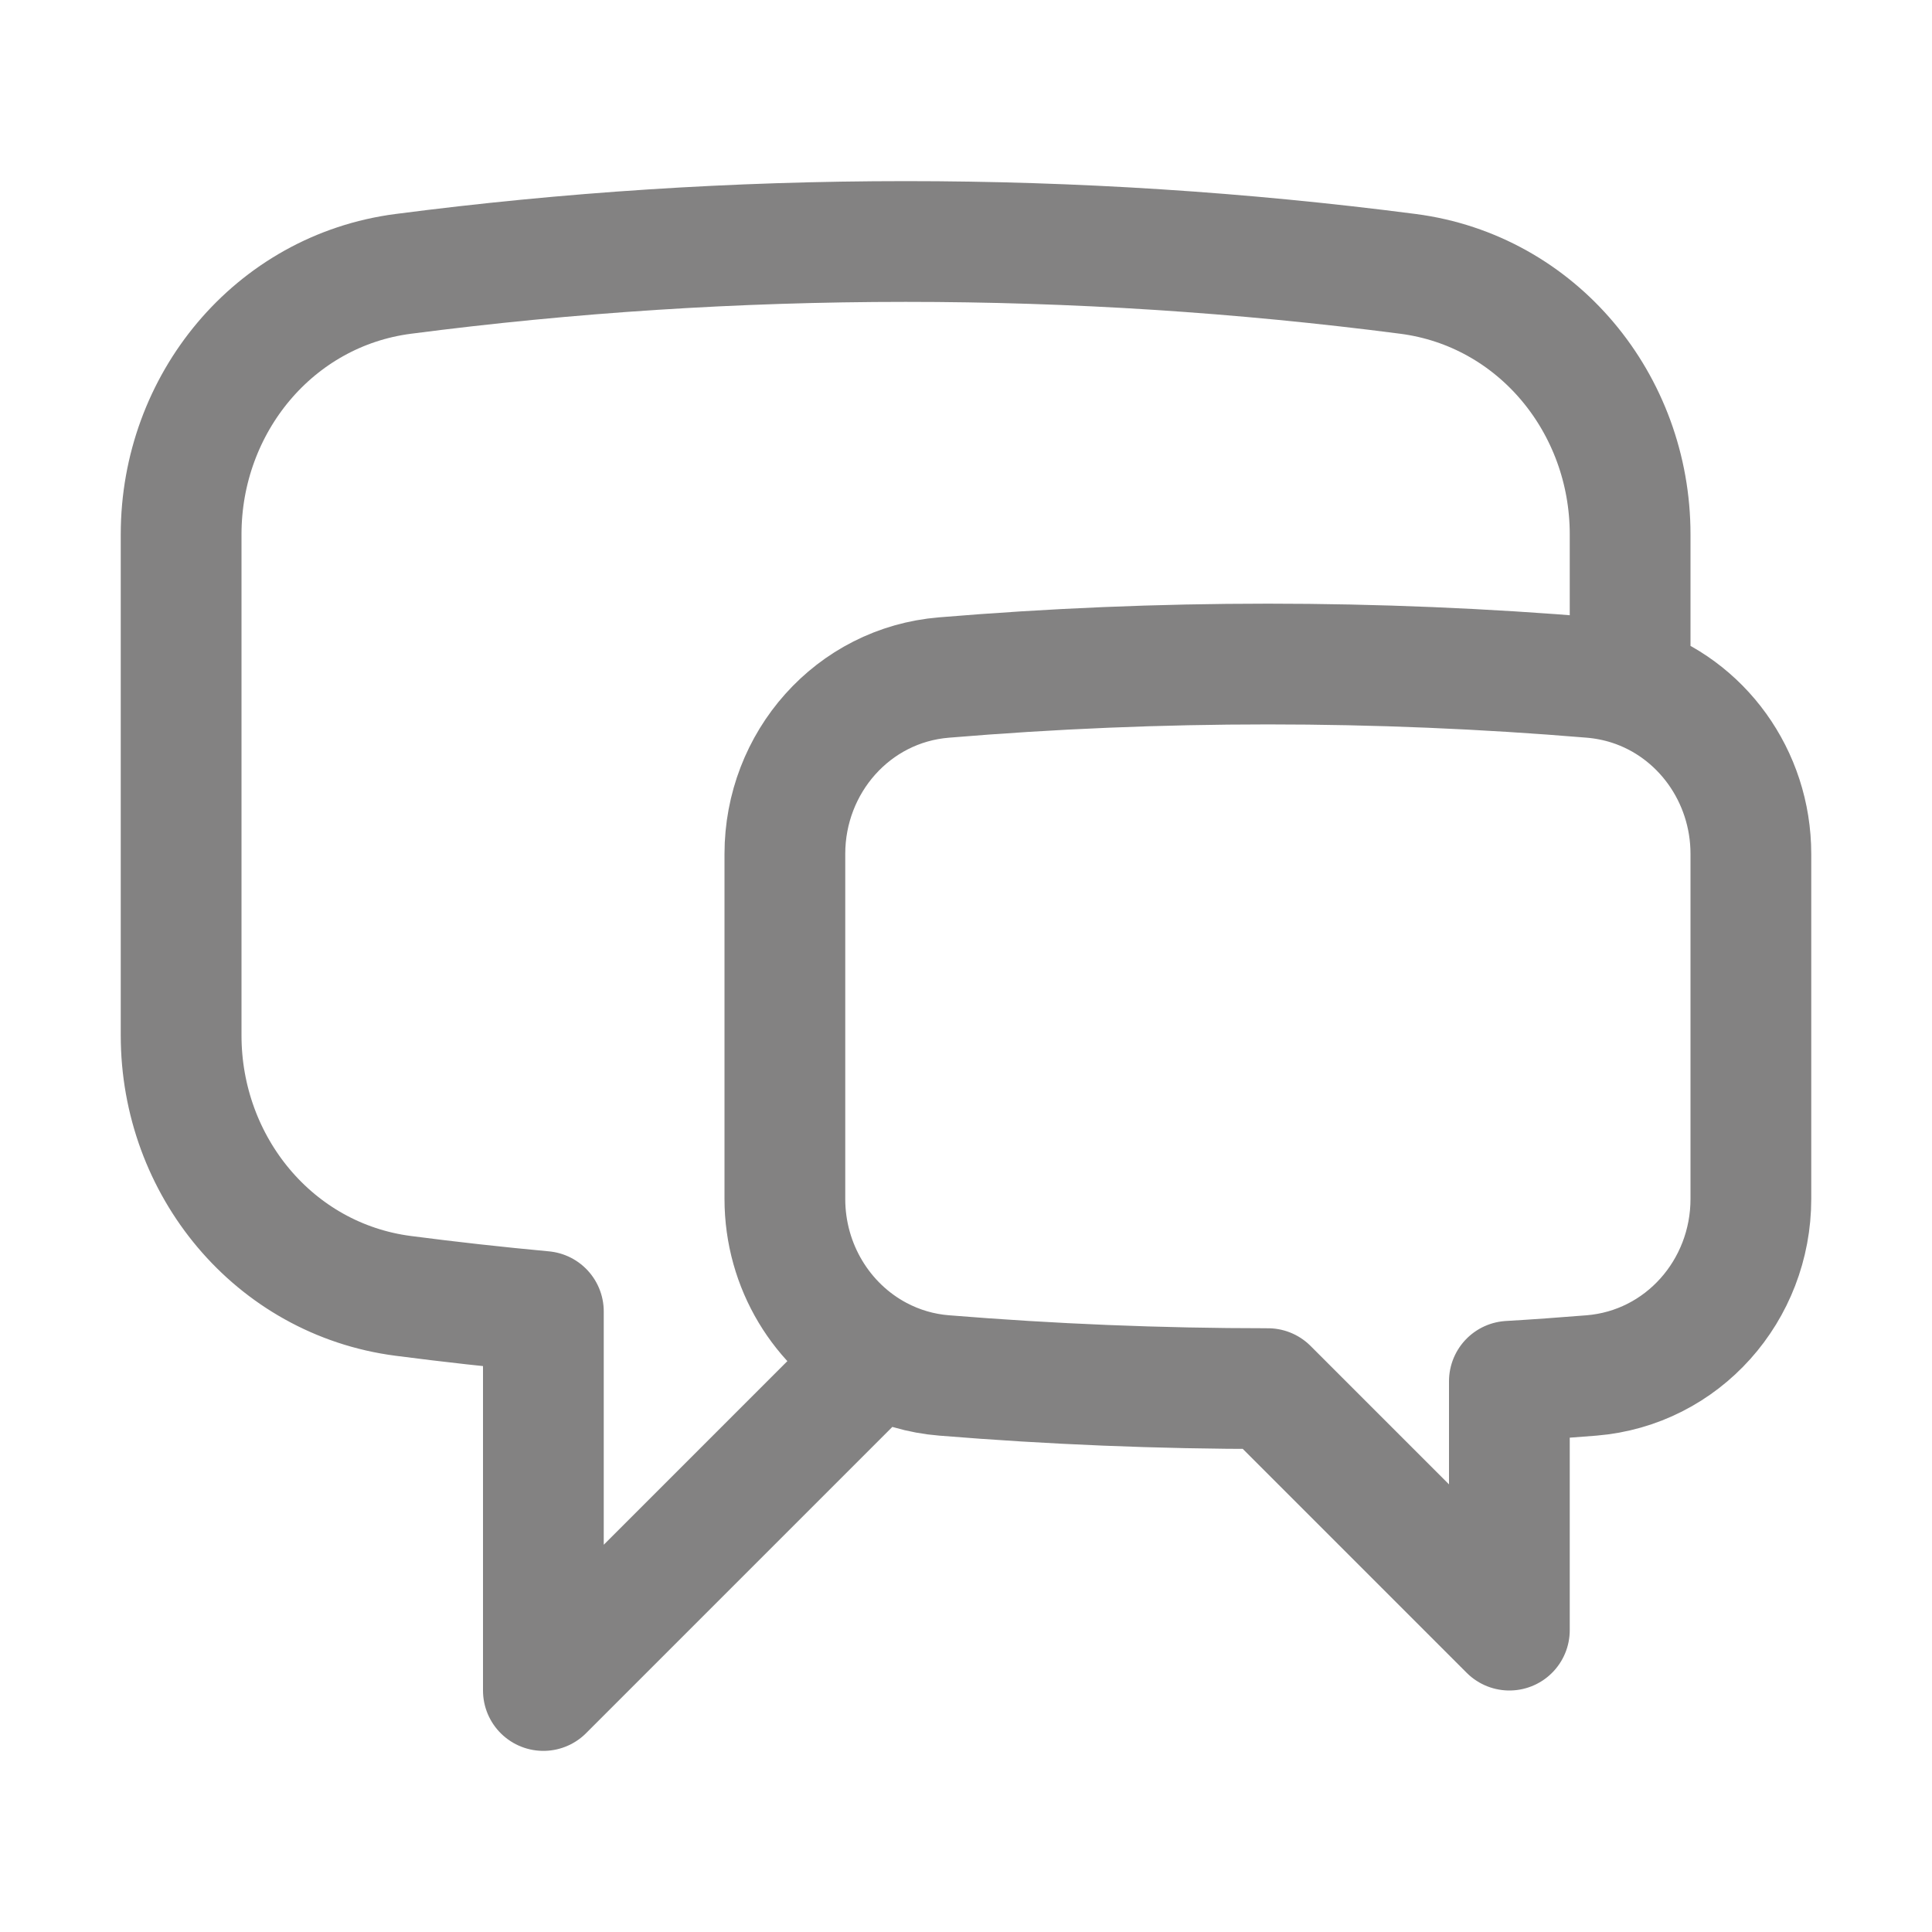 <svg width="16" height="16" viewBox="0 0 16 16" fill="none" xmlns="http://www.w3.org/2000/svg">
<path d="M13.5 5.674C14.089 5.863 14.5 6.426 14.5 7.072V9.929C14.5 10.687 13.935 11.329 13.18 11.391C12.953 11.409 12.727 11.426 12.5 11.439V13.5L10.5 11.5C9.597 11.5 8.704 11.463 7.82 11.391C7.628 11.376 7.44 11.321 7.27 11.23M13.5 5.674C13.397 5.641 13.29 5.62 13.183 5.611C11.397 5.462 9.603 5.462 7.817 5.611C7.063 5.673 6.5 6.315 6.5 7.072V9.929C6.5 10.487 6.807 10.983 7.27 11.23M13.5 5.674V4.425C13.5 3.344 12.732 2.407 11.66 2.268C10.28 2.089 8.891 2 7.5 2C6.09 2 4.701 2.091 3.34 2.268C2.268 2.407 1.5 3.344 1.5 4.425V8.575C1.5 9.656 2.268 10.593 3.34 10.732C3.725 10.782 4.111 10.825 4.5 10.861V14L7.27 11.23" stroke="#838282" stroke-linecap="round" stroke-linejoin="round"/>
</svg>
